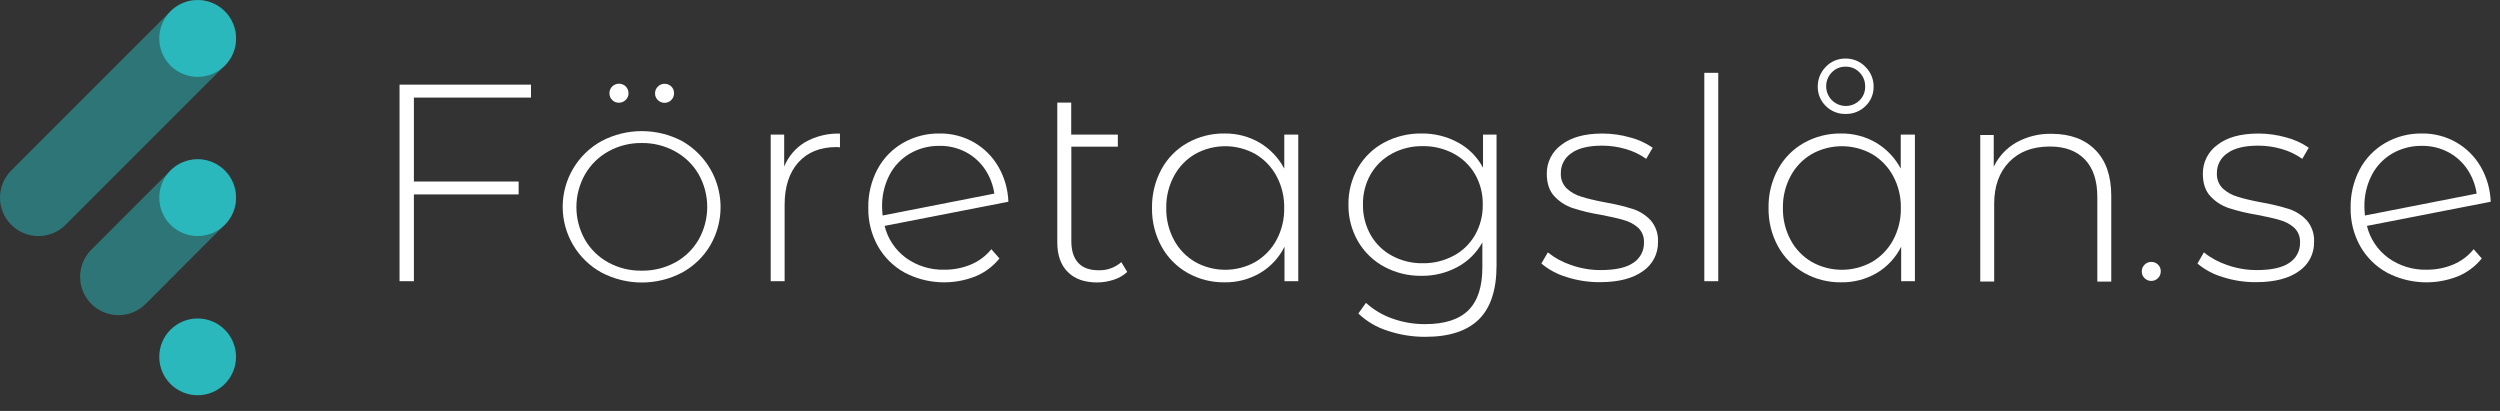 <svg width="146" height="24" viewBox="0 0 146 24" fill="none" xmlns="http://www.w3.org/2000/svg">
<rect x="0" y="0" width="146" height="24" fill="#333333" stroke="none"/>
<path d="M24.171 5.699V10.601H30.288V11.354H24.171V16.422H23.333V4.943H31.01V5.699H24.171Z" fill="#FFFFFF"/>
<path d="M35.135 15.921C33.733 15.152 32.861 13.679 32.861 12.079C32.861 10.479 33.733 9.006 35.135 8.236C36.604 7.464 38.359 7.464 39.828 8.236C40.861 8.82 41.617 9.793 41.927 10.938C42.237 12.084 42.076 13.305 41.478 14.331C41.083 15 40.513 15.55 39.829 15.921C38.36 16.691 36.606 16.691 35.137 15.921H35.135ZM39.432 15.328C40.002 15.017 40.476 14.556 40.8 13.994C41.47 12.809 41.47 11.36 40.8 10.175C40.473 9.614 39.998 9.152 39.428 8.84C38.83 8.511 38.158 8.343 37.476 8.352C36.797 8.343 36.127 8.511 35.532 8.84C34.963 9.155 34.491 9.618 34.166 10.182C33.496 11.364 33.494 12.81 34.16 13.994C34.484 14.556 34.957 15.018 35.526 15.329C36.122 15.653 36.791 15.818 37.469 15.807C38.152 15.818 38.827 15.653 39.428 15.328H39.432ZM35.755 5.844C35.649 5.741 35.59 5.599 35.592 5.452C35.587 5.301 35.646 5.155 35.755 5.05C35.859 4.946 36.001 4.887 36.149 4.887C36.297 4.887 36.438 4.945 36.543 5.049C36.648 5.154 36.706 5.296 36.705 5.444C36.708 5.591 36.649 5.734 36.542 5.836C36.44 5.94 36.301 5.998 36.155 5.998C36.006 6.005 35.861 5.949 35.755 5.844ZM38.418 5.844C38.31 5.742 38.251 5.6 38.255 5.452C38.253 5.303 38.312 5.161 38.418 5.057C38.521 4.95 38.663 4.892 38.811 4.894C38.957 4.892 39.097 4.947 39.202 5.048C39.311 5.153 39.37 5.299 39.364 5.45C39.365 5.597 39.306 5.739 39.202 5.843C39.098 5.947 38.957 6.005 38.809 6.005C38.663 6.006 38.521 5.948 38.418 5.844Z" fill="#FFFFFF"/>
<path d="M47.019 8.301C47.639 7.952 48.343 7.779 49.054 7.801V8.604L48.857 8.588C47.905 8.588 47.161 8.886 46.625 9.482C46.09 10.079 45.822 10.905 45.822 11.961V16.422H45.009V7.861H45.796V9.731C46.037 9.134 46.467 8.632 47.019 8.301Z" fill="#FFFFFF"/>
<path d="M56.705 15.447C57.169 15.252 57.578 14.945 57.894 14.554L58.368 15.094C57.998 15.552 57.519 15.911 56.975 16.136C55.635 16.67 54.13 16.595 52.85 15.931C52.192 15.573 51.647 15.04 51.276 14.389C50.891 13.704 50.695 12.928 50.709 12.142C50.693 11.36 50.875 10.588 51.238 9.895C51.579 9.253 52.093 8.719 52.721 8.354C53.374 7.977 54.117 7.784 54.87 7.796C55.574 7.785 56.267 7.964 56.879 8.313C57.472 8.654 57.965 9.146 58.307 9.739C58.666 10.362 58.866 11.064 58.889 11.782L51.661 13.192C51.843 13.942 52.285 14.604 52.907 15.061C53.56 15.53 54.349 15.772 55.153 15.751C55.685 15.756 56.214 15.652 56.705 15.447ZM53.136 8.968C52.625 9.267 52.209 9.705 51.939 10.232C51.648 10.803 51.502 11.436 51.513 12.076C51.513 12.197 51.523 12.366 51.545 12.586L58.069 11.306C57.996 10.801 57.812 10.319 57.529 9.895C57.247 9.472 56.864 9.125 56.413 8.887C55.939 8.637 55.408 8.51 54.872 8.518C54.263 8.509 53.663 8.664 53.136 8.968Z" fill="#FFFFFF"/>
<path d="M143.273 15.447C143.737 15.252 144.146 14.945 144.462 14.554L144.936 15.094C144.566 15.552 144.087 15.911 143.543 16.136C142.203 16.67 140.698 16.595 139.418 15.931C138.76 15.573 138.215 15.04 137.843 14.389C137.458 13.704 137.263 12.928 137.277 12.142C137.261 11.36 137.443 10.588 137.806 9.895C138.147 9.253 138.661 8.719 139.289 8.354C139.942 7.977 140.685 7.784 141.438 7.796C142.142 7.785 142.835 7.964 143.447 8.313C144.04 8.654 144.533 9.146 144.875 9.739C145.234 10.362 145.434 11.064 145.457 11.782L138.229 13.192C138.411 13.942 138.852 14.604 139.475 15.061C140.128 15.53 140.917 15.772 141.721 15.751C142.253 15.756 142.781 15.652 143.273 15.447ZM139.704 8.968C139.193 9.267 138.777 9.705 138.507 10.232C138.216 10.803 138.07 11.436 138.081 12.076C138.081 12.197 138.091 12.366 138.113 12.586L144.637 11.306C144.564 10.801 144.38 10.319 144.097 9.895C143.815 9.472 143.432 9.125 142.981 8.887C142.507 8.637 141.976 8.51 141.44 8.518C140.831 8.509 140.231 8.664 139.704 8.968Z" fill="#FFFFFF"/>
<path d="M65.83 15.881C65.606 16.087 65.34 16.241 65.051 16.333C64.736 16.439 64.407 16.494 64.075 16.495C63.332 16.495 62.758 16.29 62.352 15.879C61.947 15.468 61.745 14.894 61.746 14.157V5.992H62.559V7.861H65.282V8.566H62.566V14.077C62.566 14.634 62.699 15.058 62.967 15.349C63.235 15.639 63.631 15.784 64.156 15.783C64.644 15.8 65.119 15.63 65.485 15.308L65.83 15.881Z" fill="#FFFFFF"/>
<path d="M75.819 7.861V16.422H75.015V14.406C74.699 15.047 74.203 15.582 73.587 15.946C72.956 16.312 72.236 16.5 71.505 16.488C70.747 16.497 70 16.305 69.341 15.93C68.705 15.565 68.181 15.032 67.828 14.389C67.454 13.7 67.264 12.926 67.278 12.142C67.265 11.355 67.454 10.579 67.828 9.887C68.178 9.241 68.704 8.706 69.346 8.345C70.006 7.975 70.753 7.785 71.51 7.796C72.233 7.785 72.945 7.972 73.568 8.337C74.175 8.699 74.672 9.221 75.002 9.847V7.861H75.819ZM73.317 15.295C73.836 14.989 74.261 14.547 74.547 14.017C74.855 13.442 75.01 12.798 74.997 12.146C75.01 11.495 74.854 10.852 74.547 10.278C74.262 9.747 73.836 9.304 73.317 8.998C72.222 8.386 70.887 8.386 69.791 8.998C69.271 9.303 68.846 9.746 68.562 10.278C68.254 10.852 68.098 11.495 68.109 12.146C68.098 12.798 68.253 13.442 68.562 14.017C68.846 14.548 69.272 14.99 69.791 15.295C70.886 15.909 72.222 15.909 73.317 15.295Z" fill="#FFFFFF"/>
<path d="M87.398 7.861V15.505C87.398 16.927 87.053 17.976 86.364 18.654C85.674 19.331 84.635 19.67 83.247 19.67C82.489 19.675 81.735 19.553 81.017 19.309C80.385 19.109 79.807 18.767 79.328 18.309L79.772 17.686C80.219 18.092 80.743 18.404 81.313 18.603C81.928 18.824 82.578 18.934 83.231 18.929C84.37 18.929 85.212 18.658 85.757 18.116C86.302 17.573 86.573 16.734 86.57 15.598V14.157C86.231 14.769 85.723 15.27 85.106 15.599C84.464 15.942 83.746 16.117 83.018 16.108C82.259 16.12 81.509 15.937 80.84 15.578C80.201 15.235 79.671 14.72 79.306 14.093C78.93 13.441 78.738 12.698 78.75 11.945C78.739 11.191 78.931 10.449 79.306 9.796C79.67 9.171 80.201 8.66 80.84 8.321C81.509 7.967 82.256 7.786 83.013 7.796C83.757 7.785 84.491 7.966 85.145 8.321C85.769 8.657 86.278 9.17 86.609 9.796V7.861H87.398ZM84.888 14.937C85.413 14.66 85.847 14.239 86.142 13.724C86.449 13.182 86.605 12.568 86.593 11.945C86.605 11.325 86.45 10.713 86.142 10.174C85.845 9.663 85.41 9.245 84.888 8.968C84.333 8.674 83.713 8.525 83.085 8.534C82.461 8.525 81.846 8.674 81.296 8.968C80.776 9.247 80.344 9.664 80.048 10.174C79.741 10.713 79.585 11.325 79.597 11.945C79.586 12.568 79.742 13.182 80.048 13.724C80.341 14.238 80.774 14.659 81.296 14.937C81.845 15.233 82.461 15.383 83.085 15.373C83.713 15.383 84.334 15.233 84.888 14.937Z" fill="#FFFFFF"/>
<path d="M91.481 16.177C90.944 16.018 90.446 15.75 90.017 15.39L90.393 14.739C90.798 15.063 91.256 15.312 91.748 15.476C92.303 15.673 92.888 15.774 93.477 15.772C94.344 15.772 94.981 15.63 95.388 15.346C95.789 15.086 96.025 14.634 96.008 14.157C96.024 13.837 95.901 13.525 95.671 13.303C95.434 13.091 95.15 12.938 94.843 12.856C94.518 12.756 94.062 12.654 93.482 12.543C92.926 12.454 92.378 12.323 91.842 12.15C91.435 12.014 91.068 11.777 90.775 11.462C90.481 11.145 90.333 10.708 90.333 10.149C90.324 9.483 90.639 8.855 91.179 8.464C91.742 8.021 92.542 7.799 93.581 7.799C94.131 7.799 94.679 7.876 95.207 8.028C95.675 8.15 96.119 8.352 96.517 8.627L96.139 9.277C95.776 9.019 95.371 8.825 94.942 8.703C94.495 8.572 94.031 8.506 93.565 8.506C92.766 8.506 92.164 8.654 91.761 8.949C91.374 9.209 91.145 9.647 91.153 10.113C91.134 10.447 91.26 10.773 91.498 11.008C91.74 11.228 92.028 11.39 92.342 11.483C92.675 11.591 93.142 11.704 93.745 11.819C94.292 11.911 94.832 12.04 95.36 12.205C95.758 12.334 96.116 12.562 96.401 12.869C96.701 13.219 96.853 13.671 96.827 14.131C96.843 14.813 96.509 15.456 95.943 15.837C95.352 16.263 94.521 16.477 93.449 16.478C92.781 16.484 92.117 16.383 91.481 16.177Z" fill="#FFFFFF"/>
<path d="M129.795 16.177C129.258 16.018 128.76 15.75 128.331 15.39L128.707 14.739C129.111 15.063 129.57 15.312 130.062 15.476C130.617 15.673 131.202 15.774 131.791 15.772C132.658 15.772 133.295 15.63 133.702 15.346C134.103 15.086 134.338 14.634 134.322 14.157C134.338 13.837 134.215 13.525 133.985 13.303C133.748 13.091 133.464 12.938 133.157 12.856C132.832 12.756 132.376 12.654 131.796 12.543C131.24 12.454 130.692 12.323 130.156 12.15C129.749 12.014 129.382 11.777 129.089 11.462C128.794 11.145 128.647 10.708 128.647 10.149C128.638 9.483 128.953 8.855 129.493 8.464C130.055 8.021 130.856 7.799 131.895 7.799C132.445 7.799 132.993 7.876 133.521 8.028C133.989 8.15 134.433 8.352 134.831 8.627L134.453 9.277C134.09 9.019 133.685 8.825 133.256 8.703C132.809 8.572 132.345 8.506 131.879 8.506C131.08 8.506 130.478 8.654 130.075 8.949C129.688 9.209 129.459 9.647 129.467 10.113C129.448 10.447 129.573 10.773 129.811 11.008C130.053 11.228 130.342 11.39 130.656 11.483C130.988 11.591 131.456 11.704 132.059 11.819C132.606 11.911 133.145 12.04 133.674 12.205C134.072 12.334 134.43 12.562 134.715 12.869C135.014 13.219 135.167 13.671 135.141 14.131C135.157 14.813 134.823 15.456 134.257 15.837C133.666 16.263 132.835 16.477 131.763 16.478C131.095 16.484 130.431 16.383 129.795 16.177Z" fill="#FFFFFF"/>
<path d="M99.532 4.253H100.346V16.422H99.532V4.253Z" fill="#FFFFFF"/>
<path d="M111.831 7.861V16.422H111.028V14.406C110.711 15.047 110.215 15.582 109.6 15.946C108.968 16.312 108.248 16.5 107.518 16.487C106.759 16.497 106.012 16.305 105.353 15.93C104.715 15.565 104.19 15.031 103.836 14.388C103.46 13.699 103.27 12.925 103.283 12.142C103.269 11.355 103.459 10.579 103.832 9.887C104.183 9.241 104.709 8.706 105.35 8.345C106.01 7.976 106.755 7.786 107.511 7.796C108.234 7.785 108.945 7.972 109.569 8.337C110.176 8.699 110.673 9.221 111.003 9.847V7.861H111.831ZM109.33 15.295C109.849 14.989 110.274 14.547 110.559 14.017C110.867 13.442 111.022 12.798 111.01 12.146C111.022 11.495 110.867 10.852 110.559 10.278C110.274 9.747 109.849 9.304 109.33 8.998C108.234 8.386 106.899 8.386 105.804 8.998C105.284 9.303 104.858 9.746 104.574 10.278C104.266 10.852 104.11 11.495 104.122 12.146C104.11 12.798 104.266 13.442 104.574 14.017C104.858 14.548 105.284 14.99 105.804 15.295C106.899 15.909 108.234 15.909 109.33 15.295ZM106.623 6.187C106.32 5.893 106.151 5.486 106.157 5.063C106.151 4.631 106.319 4.214 106.623 3.907C106.922 3.588 107.343 3.411 107.78 3.419C108.219 3.412 108.641 3.589 108.944 3.907C109.253 4.212 109.425 4.629 109.419 5.063C109.426 5.486 109.257 5.893 108.952 6.187C108.642 6.497 108.218 6.666 107.78 6.654C107.346 6.664 106.928 6.495 106.623 6.187ZM108.599 5.862C108.814 5.651 108.932 5.36 108.925 5.058C108.933 4.75 108.816 4.451 108.599 4.231C108.387 4.009 108.092 3.887 107.786 3.894C107.479 3.884 107.183 4.007 106.973 4.231C106.759 4.452 106.641 4.75 106.648 5.058C106.654 5.518 106.934 5.929 107.359 6.103C107.783 6.278 108.271 6.183 108.599 5.862Z" fill="#FFFFFF"/>
<path d="M122.364 8.753C122.987 9.376 123.298 10.272 123.298 11.444V16.445H122.484V11.508C122.484 10.548 122.242 9.815 121.756 9.311C121.27 8.807 120.589 8.555 119.713 8.557C118.708 8.557 117.915 8.857 117.335 9.458C116.755 10.058 116.463 10.868 116.46 11.886V16.44H115.647V7.883H116.434V9.737C116.719 9.144 117.176 8.652 117.747 8.324C118.381 7.972 119.097 7.796 119.822 7.815C120.899 7.817 121.746 8.13 122.364 8.753Z" fill="#FFFFFF"/>
<path fill-rule="evenodd" clip-rule="evenodd" d="M125.242 16.245C125.135 16.144 125.076 16.001 125.08 15.853C125.078 15.705 125.136 15.562 125.242 15.458C125.346 15.352 125.488 15.293 125.636 15.295C125.781 15.293 125.922 15.349 126.026 15.45C126.136 15.554 126.195 15.7 126.189 15.851C126.189 15.999 126.131 16.14 126.027 16.244C125.923 16.348 125.782 16.407 125.634 16.406C125.487 16.408 125.346 16.35 125.242 16.245Z" fill="#FFFFFF"/>
<path d="M11.542 4.489C12.78 4.489 13.783 3.485 13.783 2.248C13.783 1.01 12.78 0.006 11.542 0.006C10.304 0.006 9.301 1.01 9.301 2.248C9.301 3.485 10.304 4.489 11.542 4.489Z" fill="#2AB8BD"/>
<path d="M11.542 13.784C12.78 13.784 13.783 12.781 13.783 11.543C13.783 10.305 12.78 9.302 11.542 9.302C10.304 9.302 9.301 10.305 9.301 11.543C9.301 12.781 10.304 13.784 11.542 13.784Z" fill="#2AB8BD"/>
<path d="M11.542 23.081C12.78 23.081 13.783 22.078 13.783 20.84C13.783 19.602 12.78 18.599 11.542 18.599C10.304 18.599 9.301 19.602 9.301 20.84C9.301 22.078 10.304 23.081 11.542 23.081Z" fill="#2AB8BD"/>
<path opacity="0.5" d="M13.125 0.657C12.705 0.236 12.135 0 11.541 0C10.947 0 10.377 0.236 9.957 0.657L0.655 9.959C-0.22 10.835 -0.218 12.255 0.658 13.13C1.535 14.005 2.955 14.004 3.83 13.127L13.125 3.832C13.548 3.412 13.786 2.841 13.786 2.245C13.786 1.649 13.548 1.077 13.125 0.657Z" fill="#2AB8BD"/>
<path opacity="0.5" d="M13.124 9.959C12.704 9.539 12.134 9.302 11.54 9.302C10.946 9.302 10.376 9.539 9.956 9.959L5.308 14.607C4.458 15.487 4.47 16.885 5.335 17.749C6.2 18.614 7.598 18.625 8.478 17.776L13.124 13.127C13.545 12.707 13.781 12.137 13.781 11.543C13.781 10.949 13.545 10.379 13.124 9.959Z" fill="#2AB8BD"/>
</svg>
